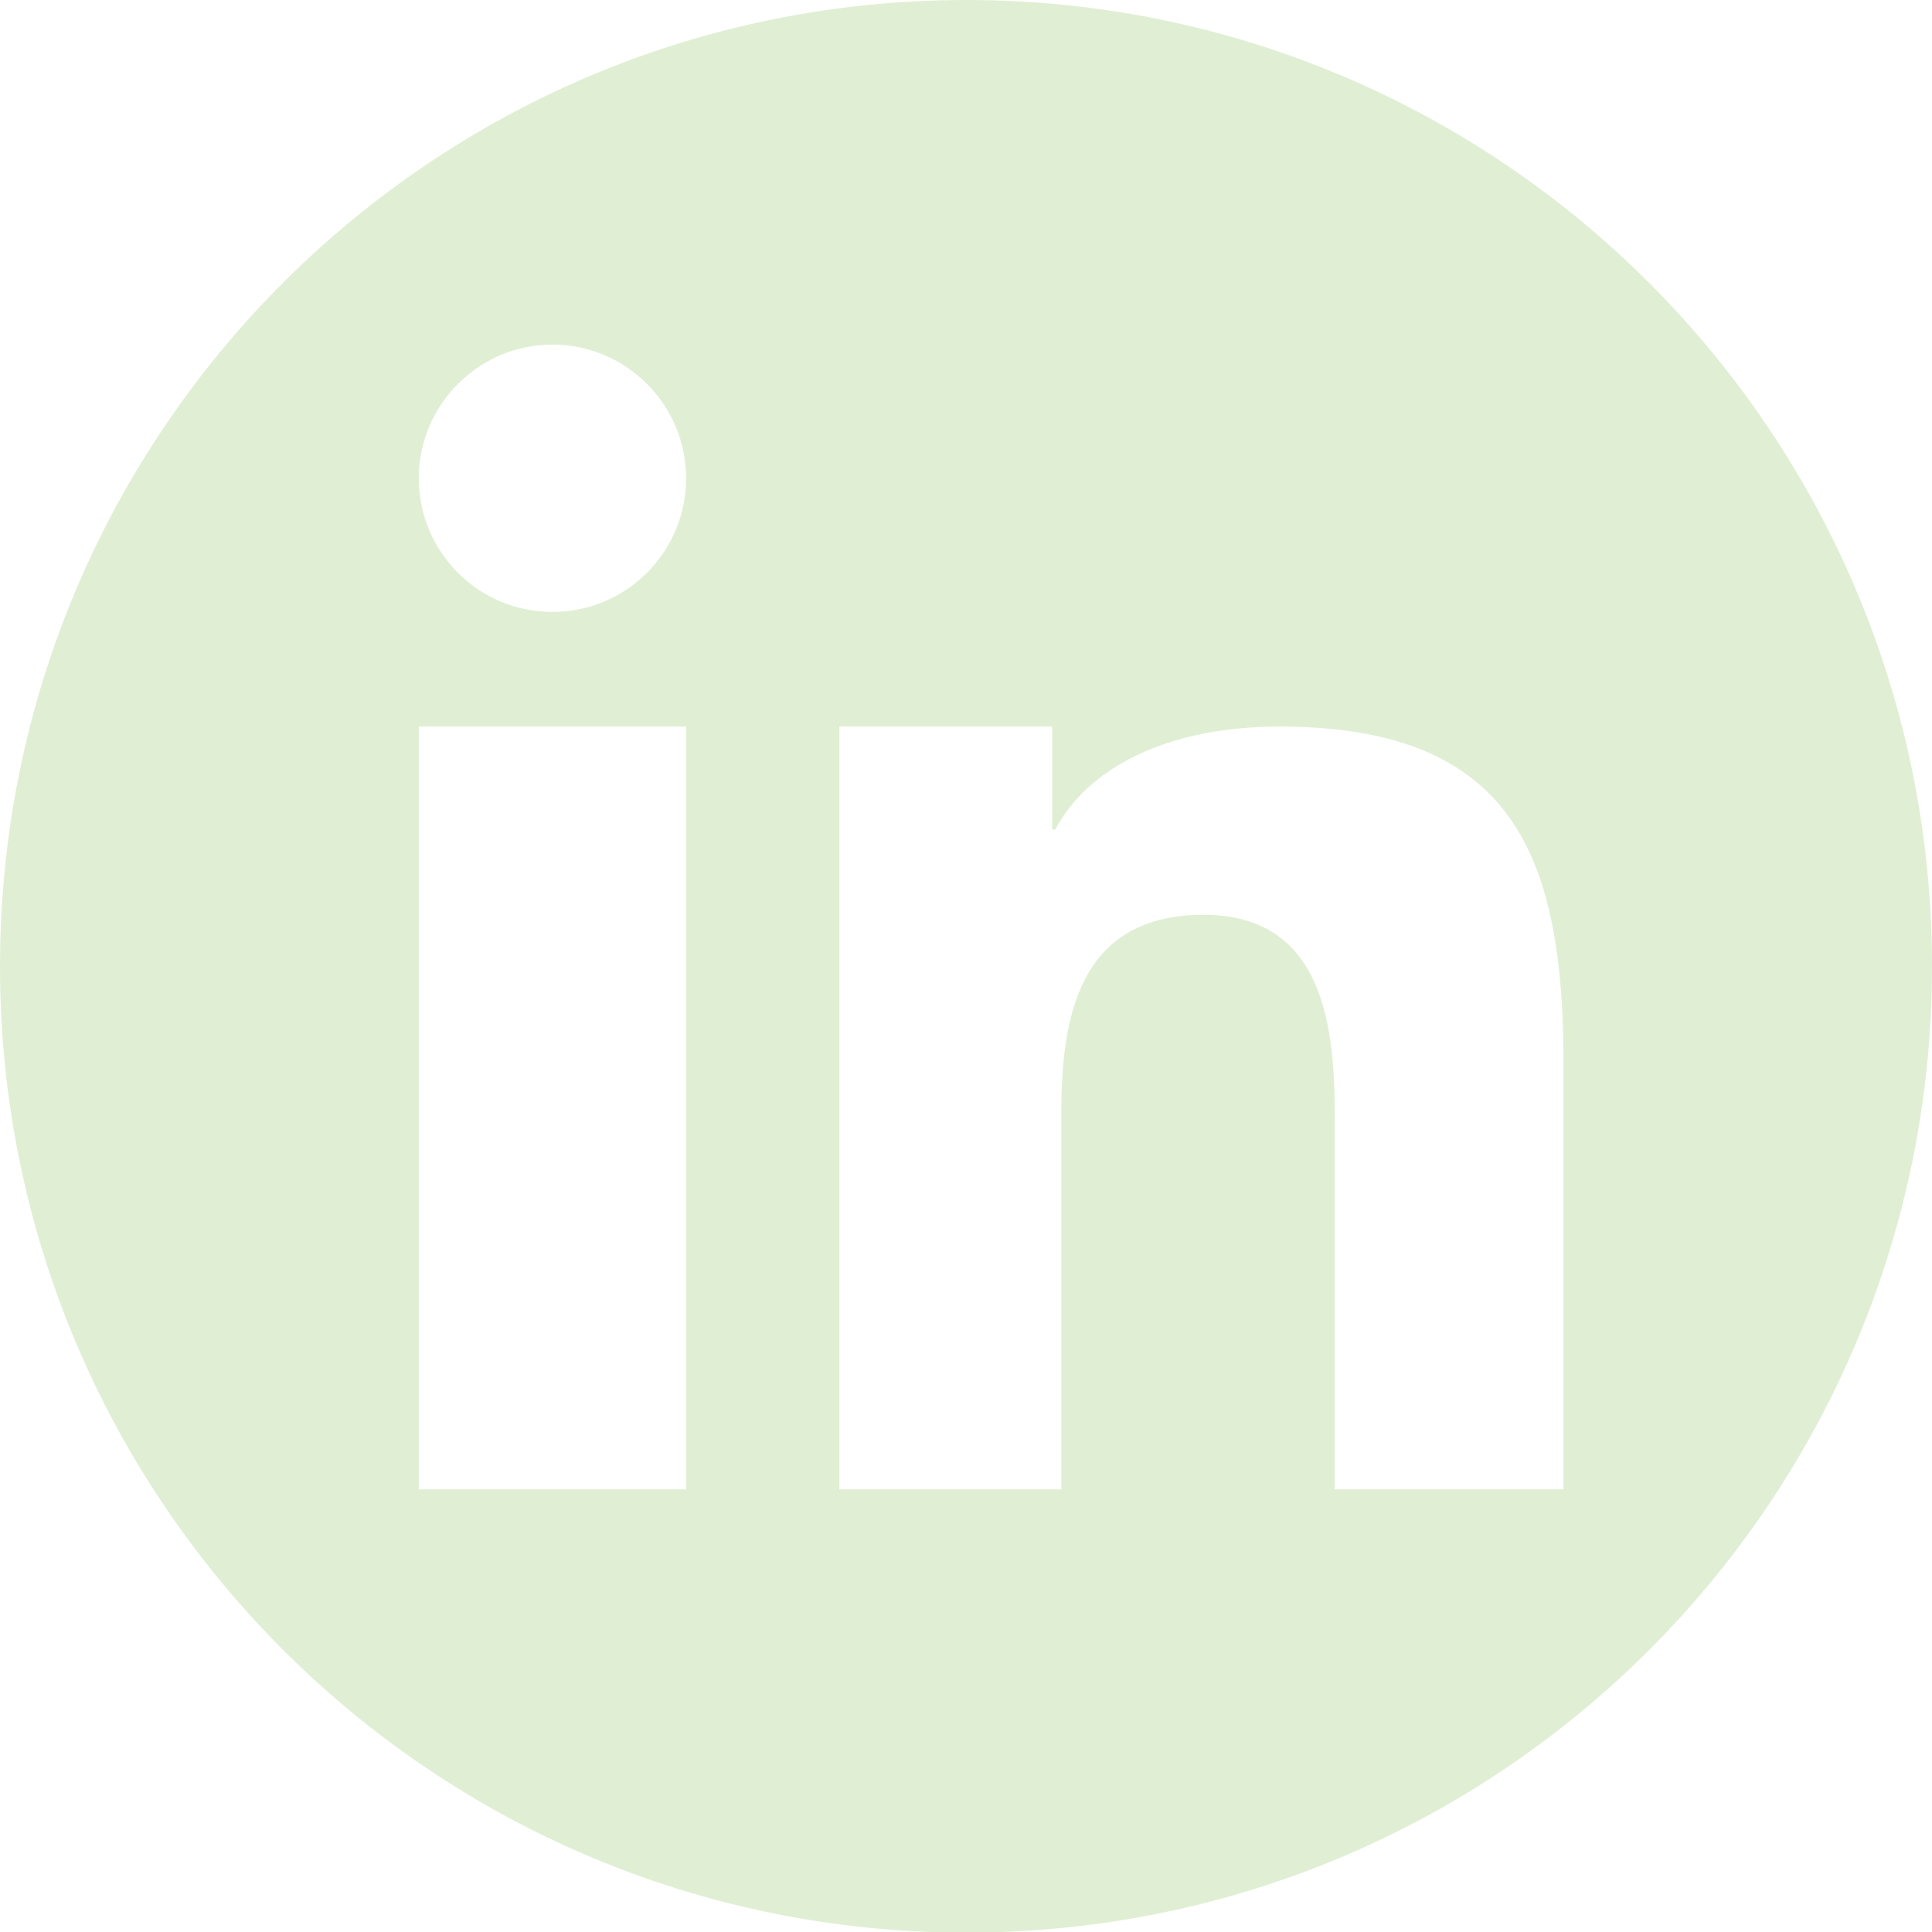 <?xml version="1.0" encoding="UTF-8"?><svg id="Ebene_2" xmlns="http://www.w3.org/2000/svg" viewBox="0 0 31.51 31.51"><defs><style>.cls-1{fill:#e0efd4;}</style></defs><g id="Ebene_1-2"><path class="cls-1" d="m15.76,0C7.05,0,0,7.05,0,15.76s7.05,15.76,15.76,15.76,15.75-7.05,15.75-15.76S24.46,0,15.76,0Zm-6.75,5.62c1.2,0,2.18.98,2.18,2.18s-.97,2.18-2.18,2.18-2.18-.98-2.18-2.18.98-2.18,2.18-2.18Zm2.18,8.79v9.88h-4.36v-12.44h4.36v2.57Zm14.31,9.88h-3.73v-6.06c0-1.45-.16-3.31-2.14-3.31s-2.32,1.58-2.32,3.2v6.17h-3.62v-12.44h3.47v1.68h.05c.52-.98,1.78-1.68,3.66-1.68,3.17,0,4.25,1.47,4.54,3.82.07.55.09,1.15.09,1.78v6.84Z"/></g></svg>